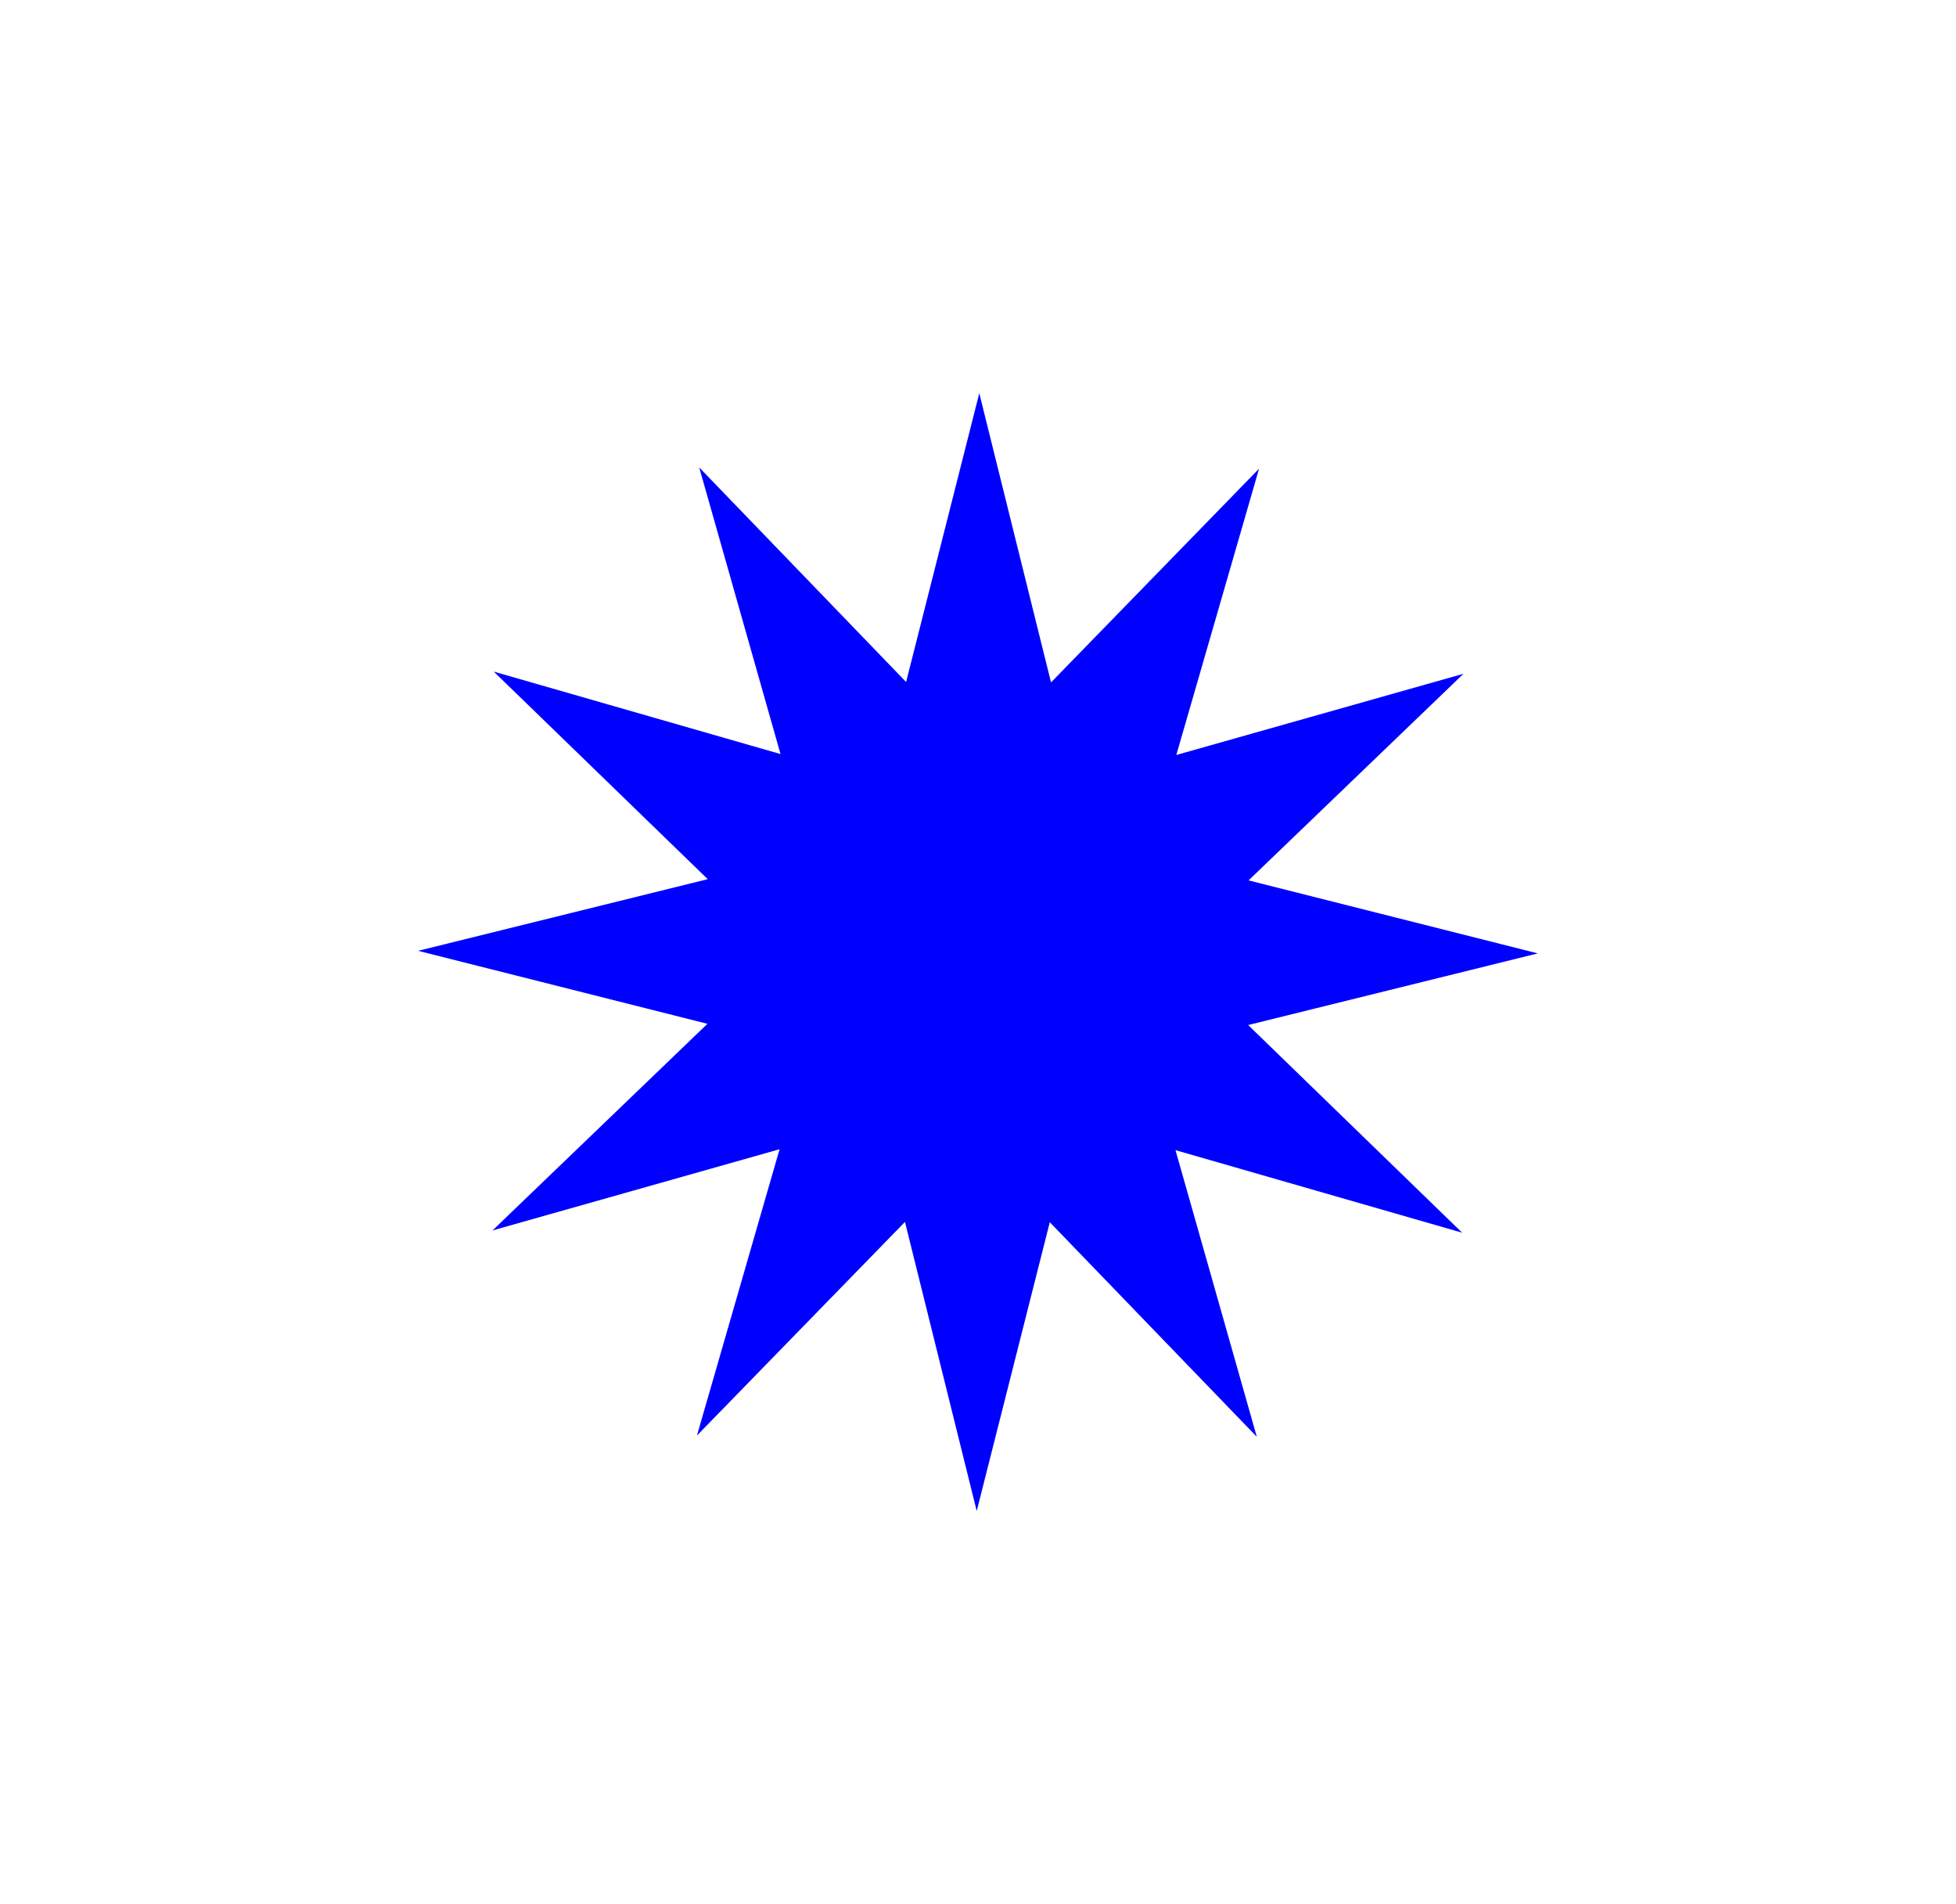 <svg id="Calque_1" data-name="Calque 1" xmlns="http://www.w3.org/2000/svg" viewBox="0 0 190.31 185.23"><defs><style>.cls-1{fill:blue;}</style></defs><polygon class="cls-1" points="95.28 38.25 88.16 66.34 68.03 45.47 75.94 73.35 48.04 65.33 68.86 85.52 40.68 92.49 68.83 99.59 47.92 119.69 75.85 111.79 67.81 139.64 88.05 118.86 95.03 146.98 102.14 118.89 122.28 139.76 114.37 111.88 142.26 119.91 121.44 99.71 149.62 92.74 121.48 85.64 142.39 65.54 114.45 73.44 122.5 45.59 102.26 66.38 95.28 38.25"/></svg>